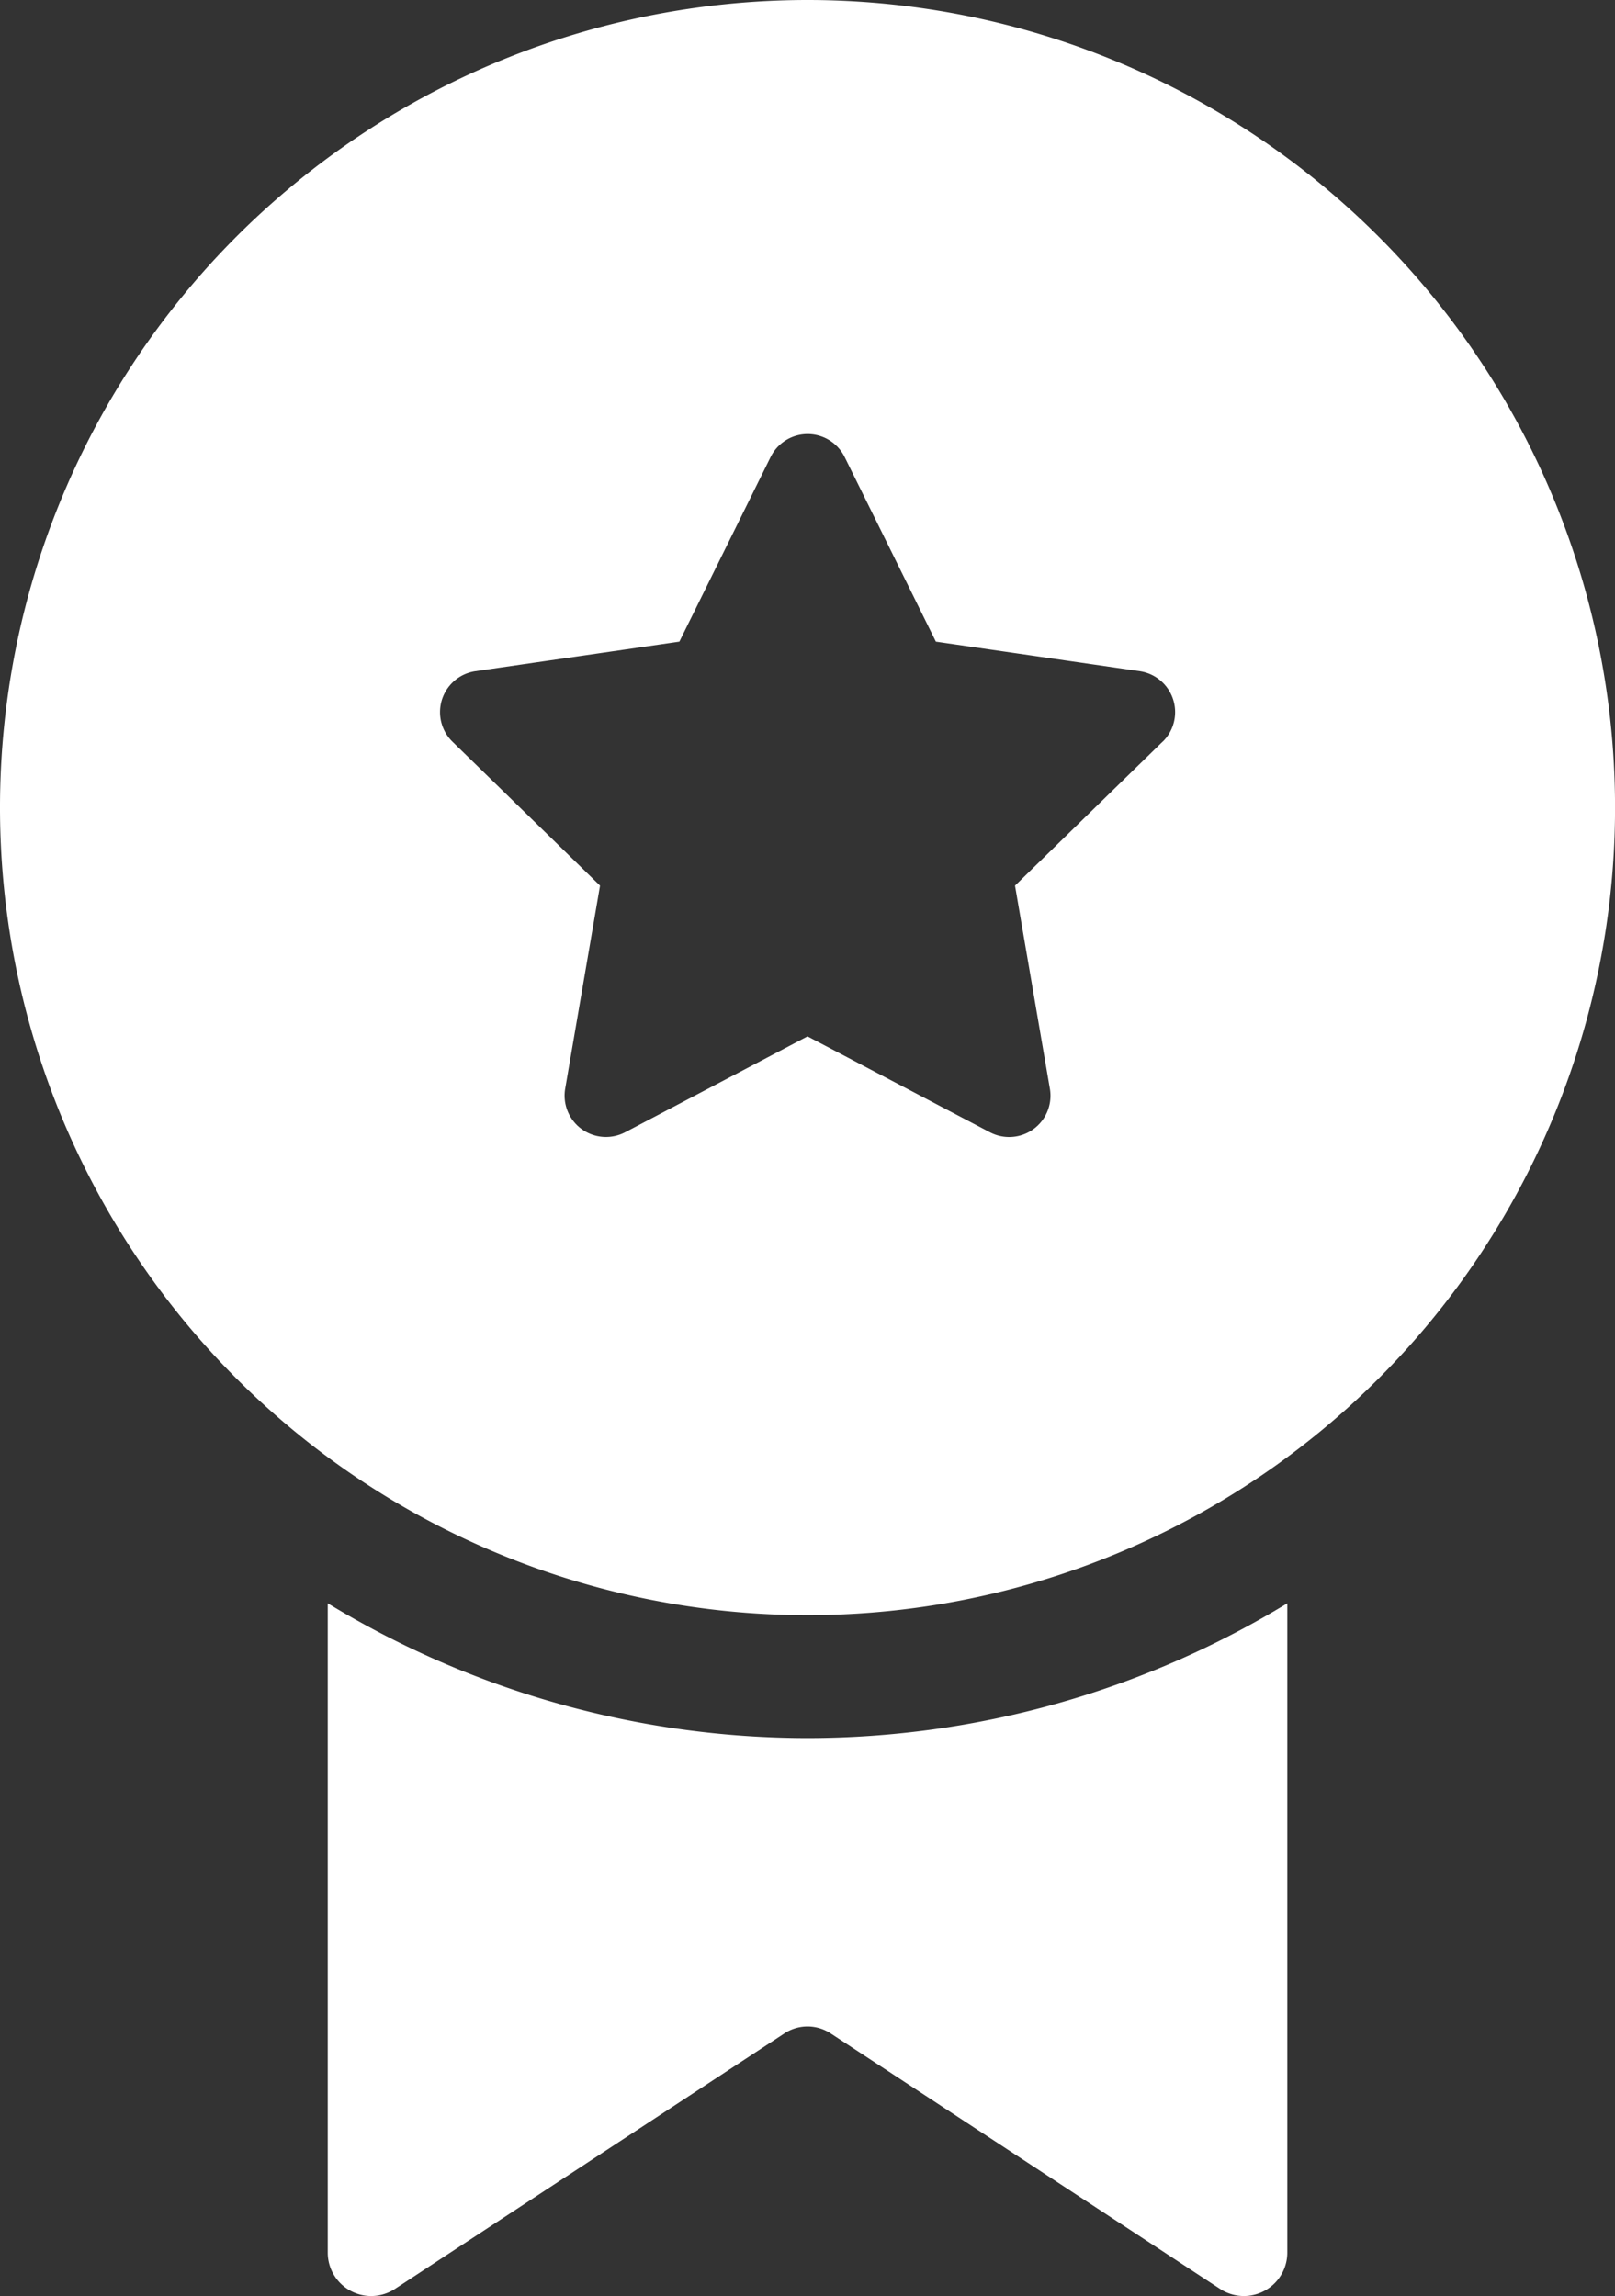 <svg id="Camada_1" data-name="Camada 1" xmlns="http://www.w3.org/2000/svg" viewBox="0 0 315.07 447.96"><rect x="0" y="0" width="315.07" height="447.96" fill="#333333" stroke="none"/><defs><style>.cls-1{fill:#fff;}</style></defs><g id="Layer_26" data-name="Layer 26"><path class="cls-1" d="M256,32A157.54,157.54,0,1,0,413.54,189.54,157.54,157.54,0,0,0,256,32Zm69.26,144.7-28.78,28.07,6.8,39.61a8.06,8.06,0,0,1-11.7,8.5L256,234.18l-35.58,18.7a8.07,8.07,0,0,1-11.7-8.5l6.8-39.61L186.74,176.7a8.07,8.07,0,0,1,4.46-13.76L231,157.17l17.79-36a8.06,8.06,0,0,1,14.46,0l17.79,36,39.78,5.77a8.07,8.07,0,0,1,4.46,13.76Z" transform="translate(-98.46 -32)"/><path class="cls-1" d="M256,371.06a180.14,180.14,0,0,1-93.6-26.29V471.52a8.47,8.47,0,0,0,13.12,7l75.84-49.76a8.2,8.2,0,0,1,9.28,0l75.84,49.76a8.47,8.47,0,0,0,13.12-7V344.77A180.14,180.14,0,0,1,256,371.06Z" transform="translate(-98.46 -32)"/></g></svg>